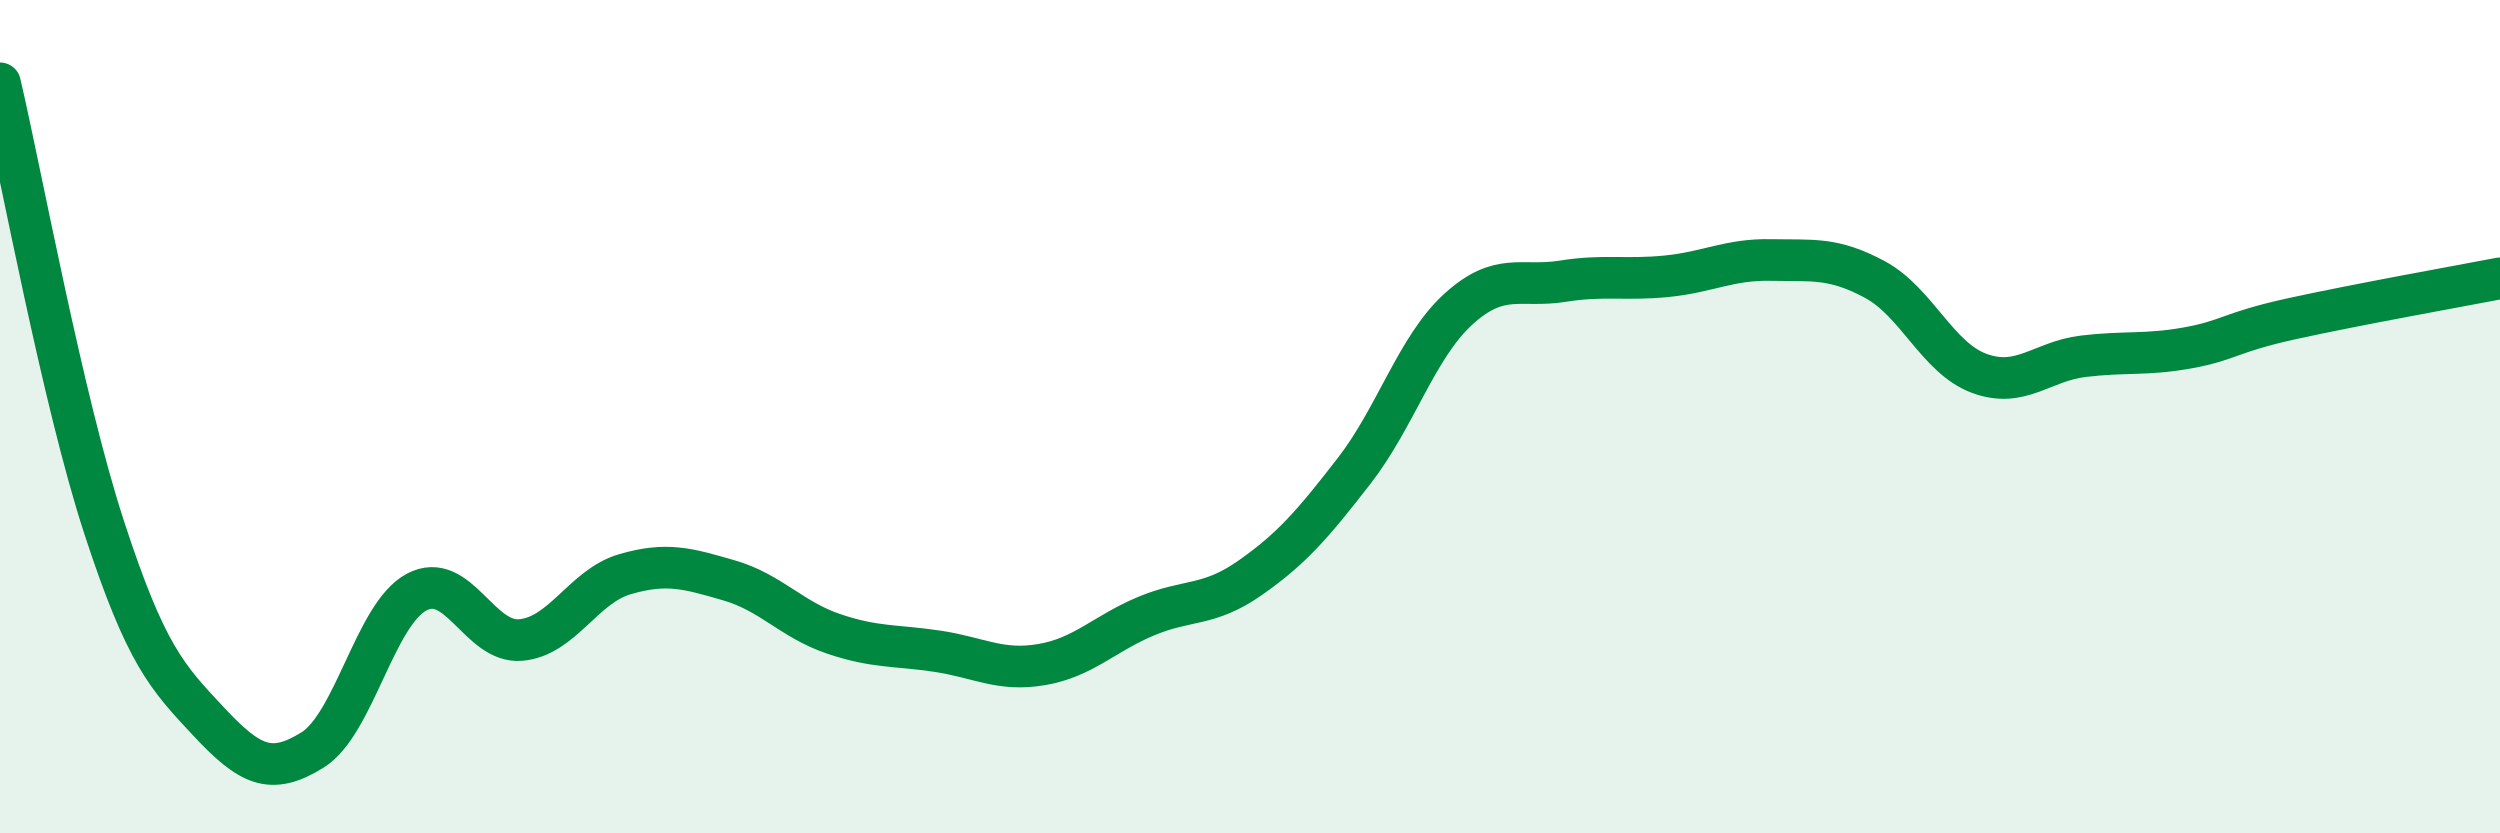 
    <svg width="60" height="20" viewBox="0 0 60 20" xmlns="http://www.w3.org/2000/svg">
      <path
        d="M 0,2 C 0.5,4.13 1.5,9.6 2.5,12.66 C 3.5,15.72 4,16.24 5,17.31 C 6,18.38 6.5,18.62 7.5,18 C 8.5,17.38 9,14.74 10,14.21 C 11,13.68 11.5,15.45 12.5,15.36 C 13.5,15.27 14,14.07 15,13.78 C 16,13.49 16.5,13.64 17.5,13.93 C 18.5,14.22 19,14.87 20,15.21 C 21,15.55 21.5,15.48 22.5,15.63 C 23.5,15.78 24,16.12 25,15.95 C 26,15.78 26.5,15.21 27.5,14.79 C 28.5,14.37 29,14.57 30,13.87 C 31,13.17 31.5,12.59 32.5,11.3 C 33.5,10.01 34,8.33 35,7.42 C 36,6.51 36.5,6.91 37.5,6.75 C 38.5,6.59 39,6.73 40,6.63 C 41,6.53 41.5,6.22 42.5,6.24 C 43.5,6.26 44,6.17 45,6.71 C 46,7.25 46.5,8.59 47.5,8.96 C 48.5,9.33 49,8.67 50,8.55 C 51,8.43 51.5,8.53 52.5,8.35 C 53.5,8.17 53.5,7.98 55,7.65 C 56.5,7.32 59,6.87 60,6.68L60 20L0 20Z"
        fill="#008740"
        opacity="0.1"
        stroke-linecap="round"
        stroke-linejoin="round"
      />
      <path
        d="M 0,2 C 0.5,4.13 1.5,9.6 2.5,12.66 C 3.5,15.72 4,16.24 5,17.31 C 6,18.38 6.5,18.62 7.5,18 C 8.5,17.38 9,14.74 10,14.21 C 11,13.68 11.5,15.45 12.5,15.36 C 13.5,15.27 14,14.07 15,13.78 C 16,13.49 16.5,13.64 17.5,13.93 C 18.5,14.22 19,14.87 20,15.21 C 21,15.55 21.5,15.48 22.5,15.63 C 23.5,15.78 24,16.12 25,15.95 C 26,15.78 26.5,15.21 27.5,14.79 C 28.5,14.37 29,14.57 30,13.87 C 31,13.17 31.5,12.59 32.5,11.3 C 33.5,10.01 34,8.33 35,7.42 C 36,6.51 36.5,6.91 37.5,6.75 C 38.5,6.59 39,6.73 40,6.63 C 41,6.53 41.5,6.22 42.5,6.24 C 43.5,6.26 44,6.17 45,6.71 C 46,7.25 46.5,8.59 47.5,8.96 C 48.5,9.33 49,8.67 50,8.55 C 51,8.43 51.5,8.53 52.5,8.35 C 53.5,8.17 53.5,7.98 55,7.65 C 56.5,7.32 59,6.87 60,6.68"
        stroke="#008740"
        stroke-width="1"
        fill="none"
        stroke-linecap="round"
        stroke-linejoin="round"
      />
    </svg>
  